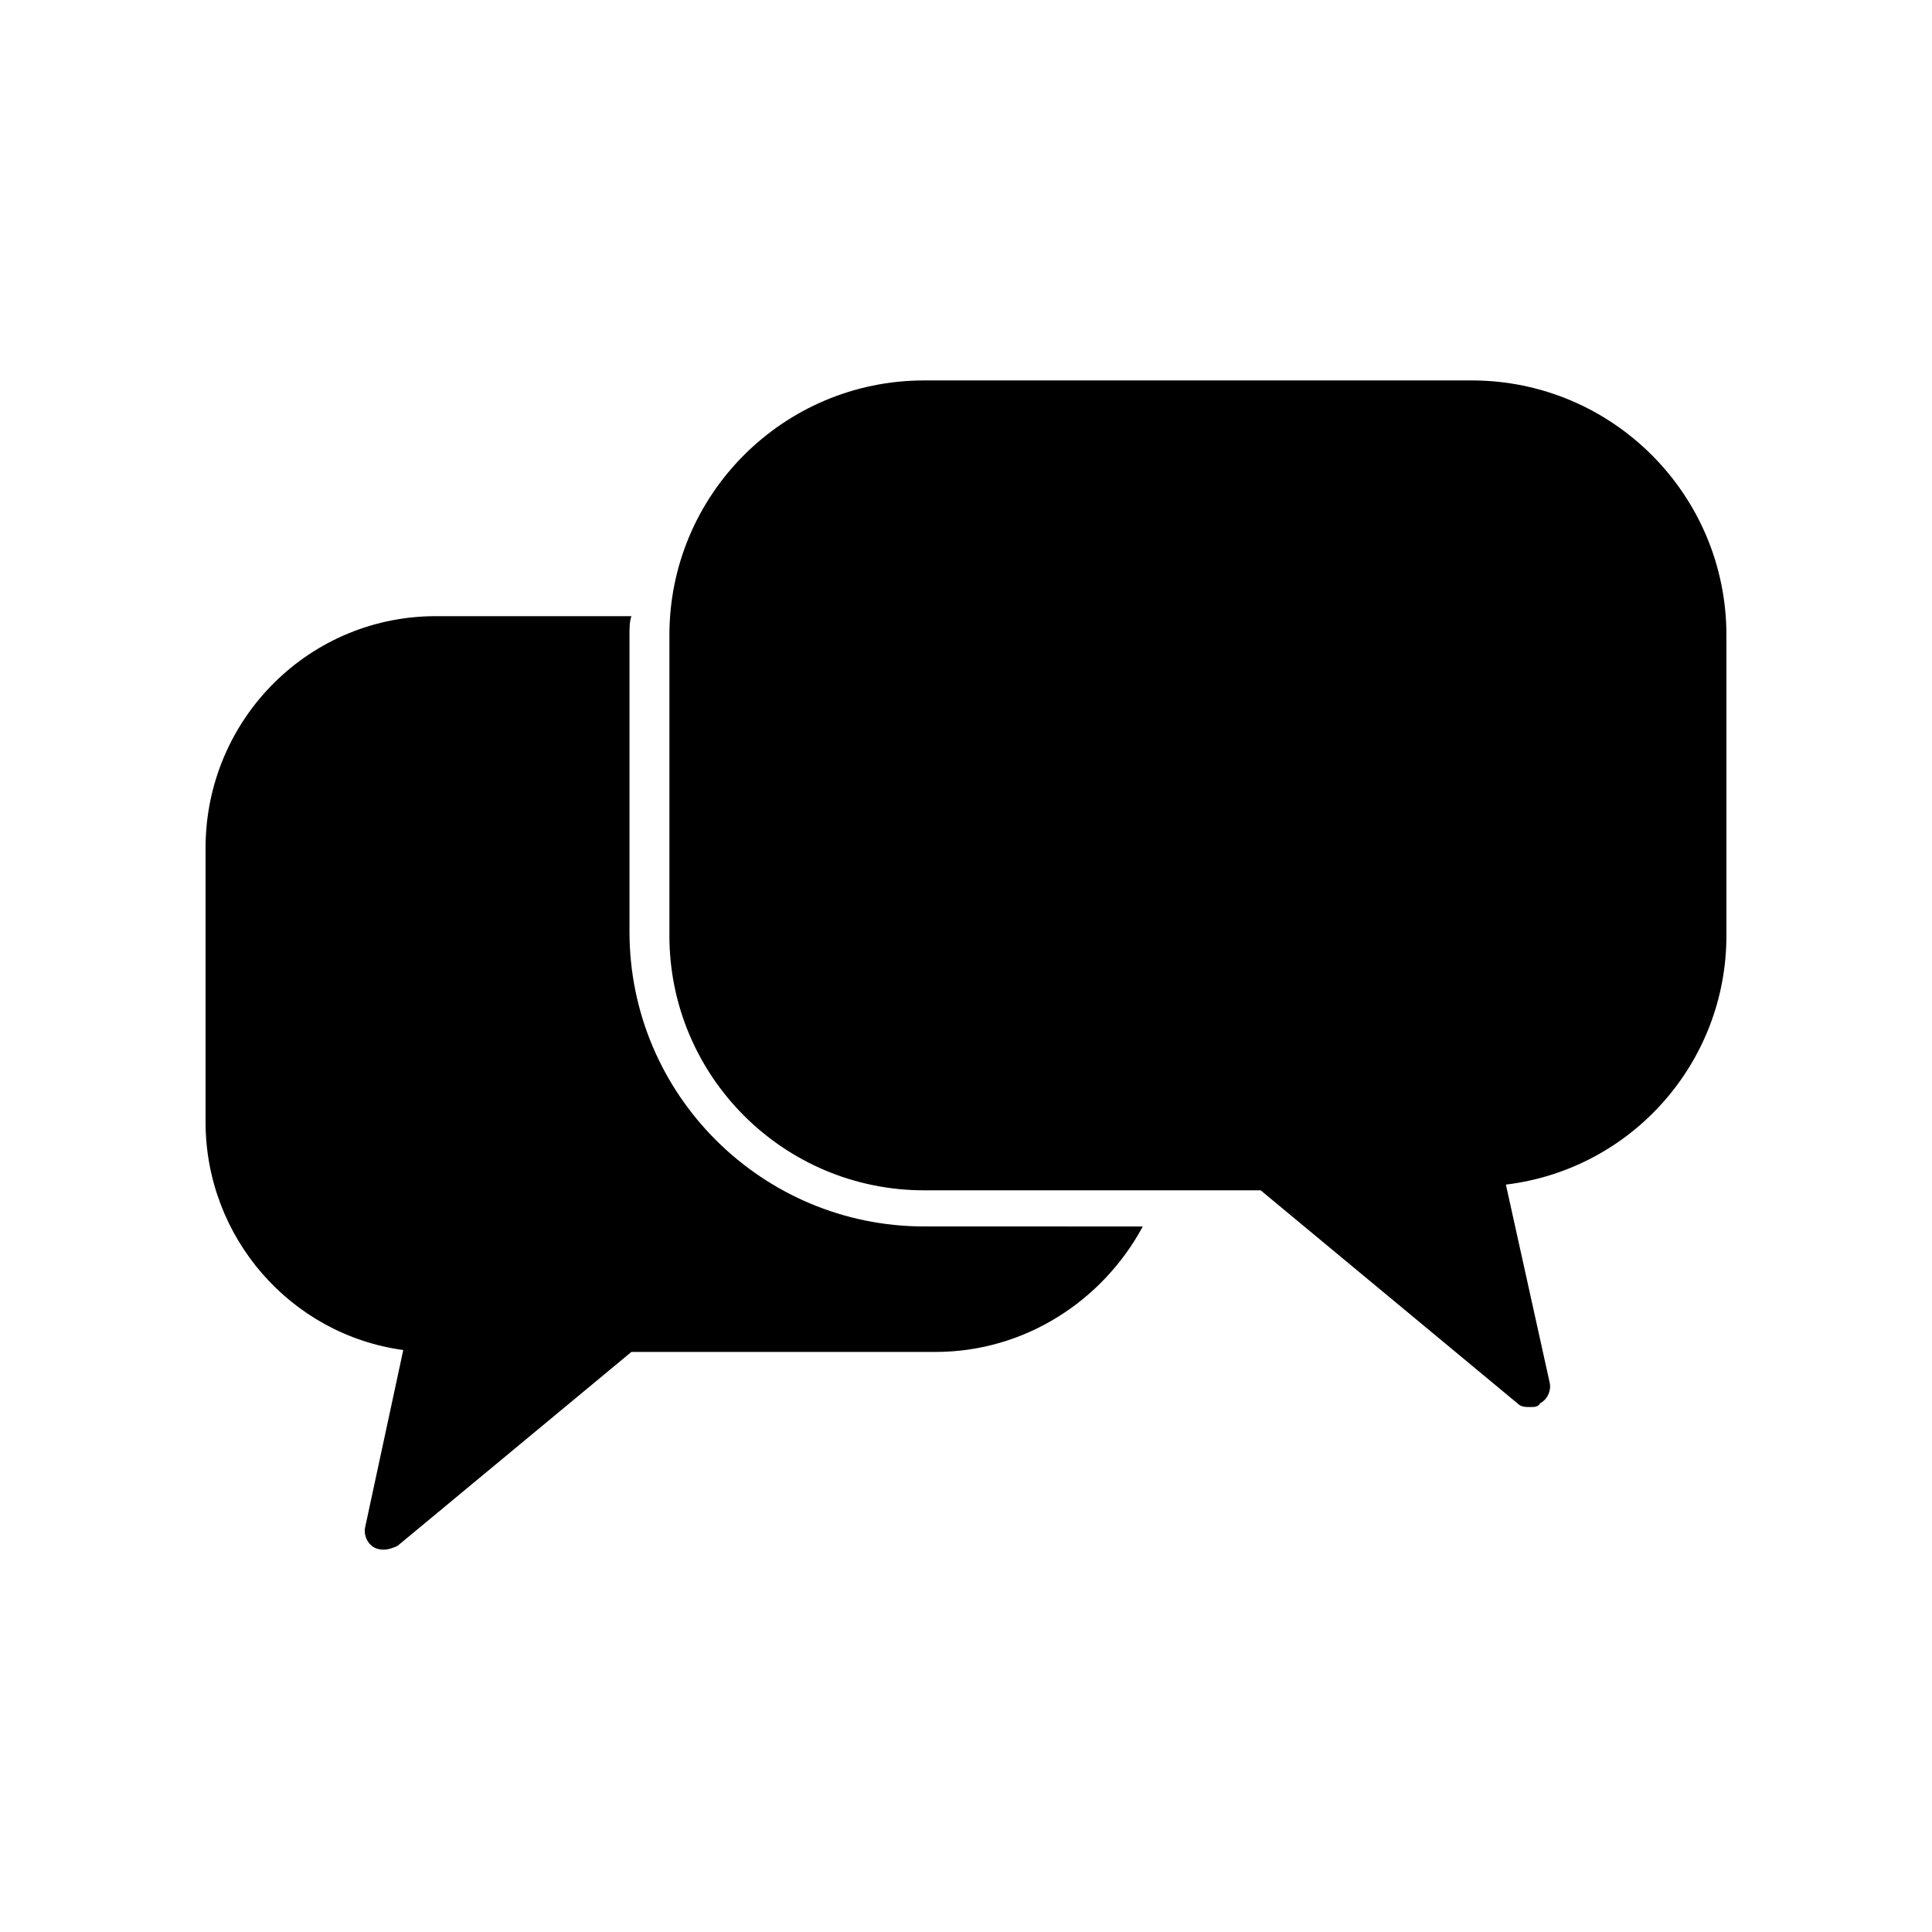 <?xml version="1.0" encoding="UTF-8"?>
<!-- Uploaded to: ICON Repo, www.svgrepo.com, Generator: ICON Repo Mixer Tools -->
<svg fill="#000000" width="800px" height="800px" version="1.1" viewBox="144 144 512 512" xmlns="http://www.w3.org/2000/svg">
 <g>
  <path d="m534.01 244.82h-145.1c-37.281 0-67.512 30.23-67.512 67.512v79.602c0 37.281 30.23 67.512 67.512 67.512h89.176l68.012 56.426c1.008 1.008 2.016 1.008 3.527 1.008 1.008 0 2.016 0 2.519-1.008 2.016-1.008 3.023-3.527 2.519-5.543l-11.586-52.395c33.25-4.031 58.441-32.246 58.441-66v-79.602c0-37.281-30.23-67.512-67.512-67.512z"/>
  <path d="m250.87 501.77-10.078 46.855c-0.504 2.016 0.504 4.535 2.519 5.543 1.008 0.504 2.016 0.504 2.519 0.504 1.008 0 2.519-0.504 3.527-1.008l61.969-51.387h80.609c23.68 0 44.336-13.602 54.914-33.25l-57.938-0.008c-42.824 0-78.09-34.762-78.09-78.09v-78.594c0-2.016 0-3.527 0.504-5.039h-50.887c-34.258-0.504-61.965 27.207-61.965 61.465v72.547c0 30.734 22.668 56.43 52.395 60.461z"/>
 </g>
</svg>